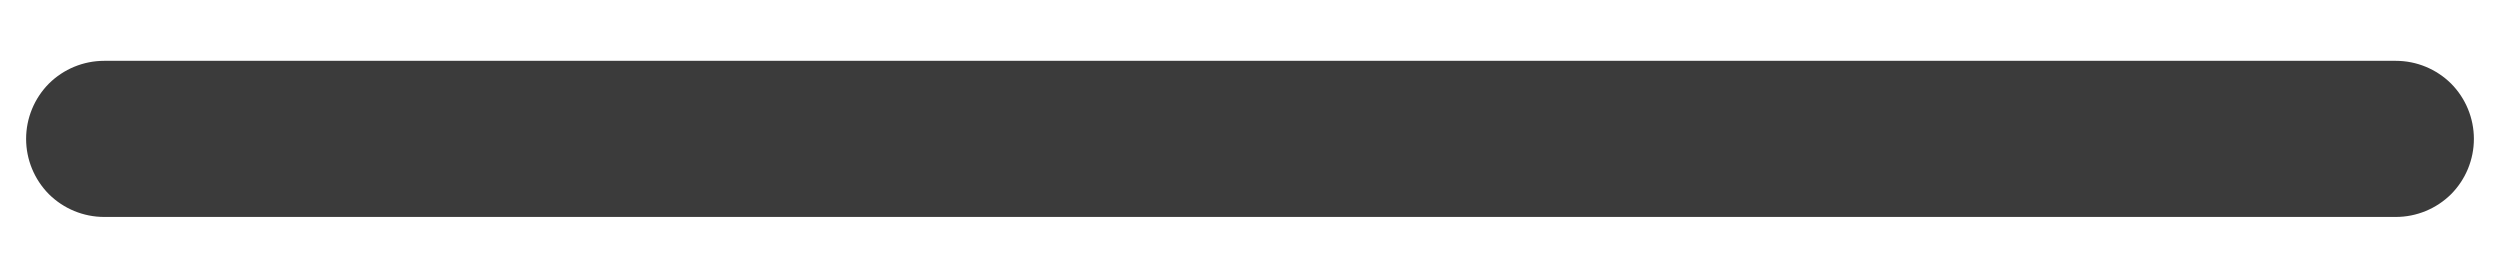 <svg width="18" height="2" viewBox="0 0 18 2" fill="none" xmlns="http://www.w3.org/2000/svg">
<path d="M17.812 1C17.812 1.149 17.753 1.292 17.648 1.398C17.542 1.503 17.399 1.562 17.25 1.562H0.75C0.601 1.562 0.458 1.503 0.352 1.398C0.247 1.292 0.188 1.149 0.188 1C0.188 0.851 0.247 0.708 0.352 0.602C0.458 0.497 0.601 0.438 0.75 0.438H17.25C17.399 0.438 17.542 0.497 17.648 0.602C17.753 0.708 17.812 0.851 17.812 1Z" fill="#3B3B3B"/>
</svg>
